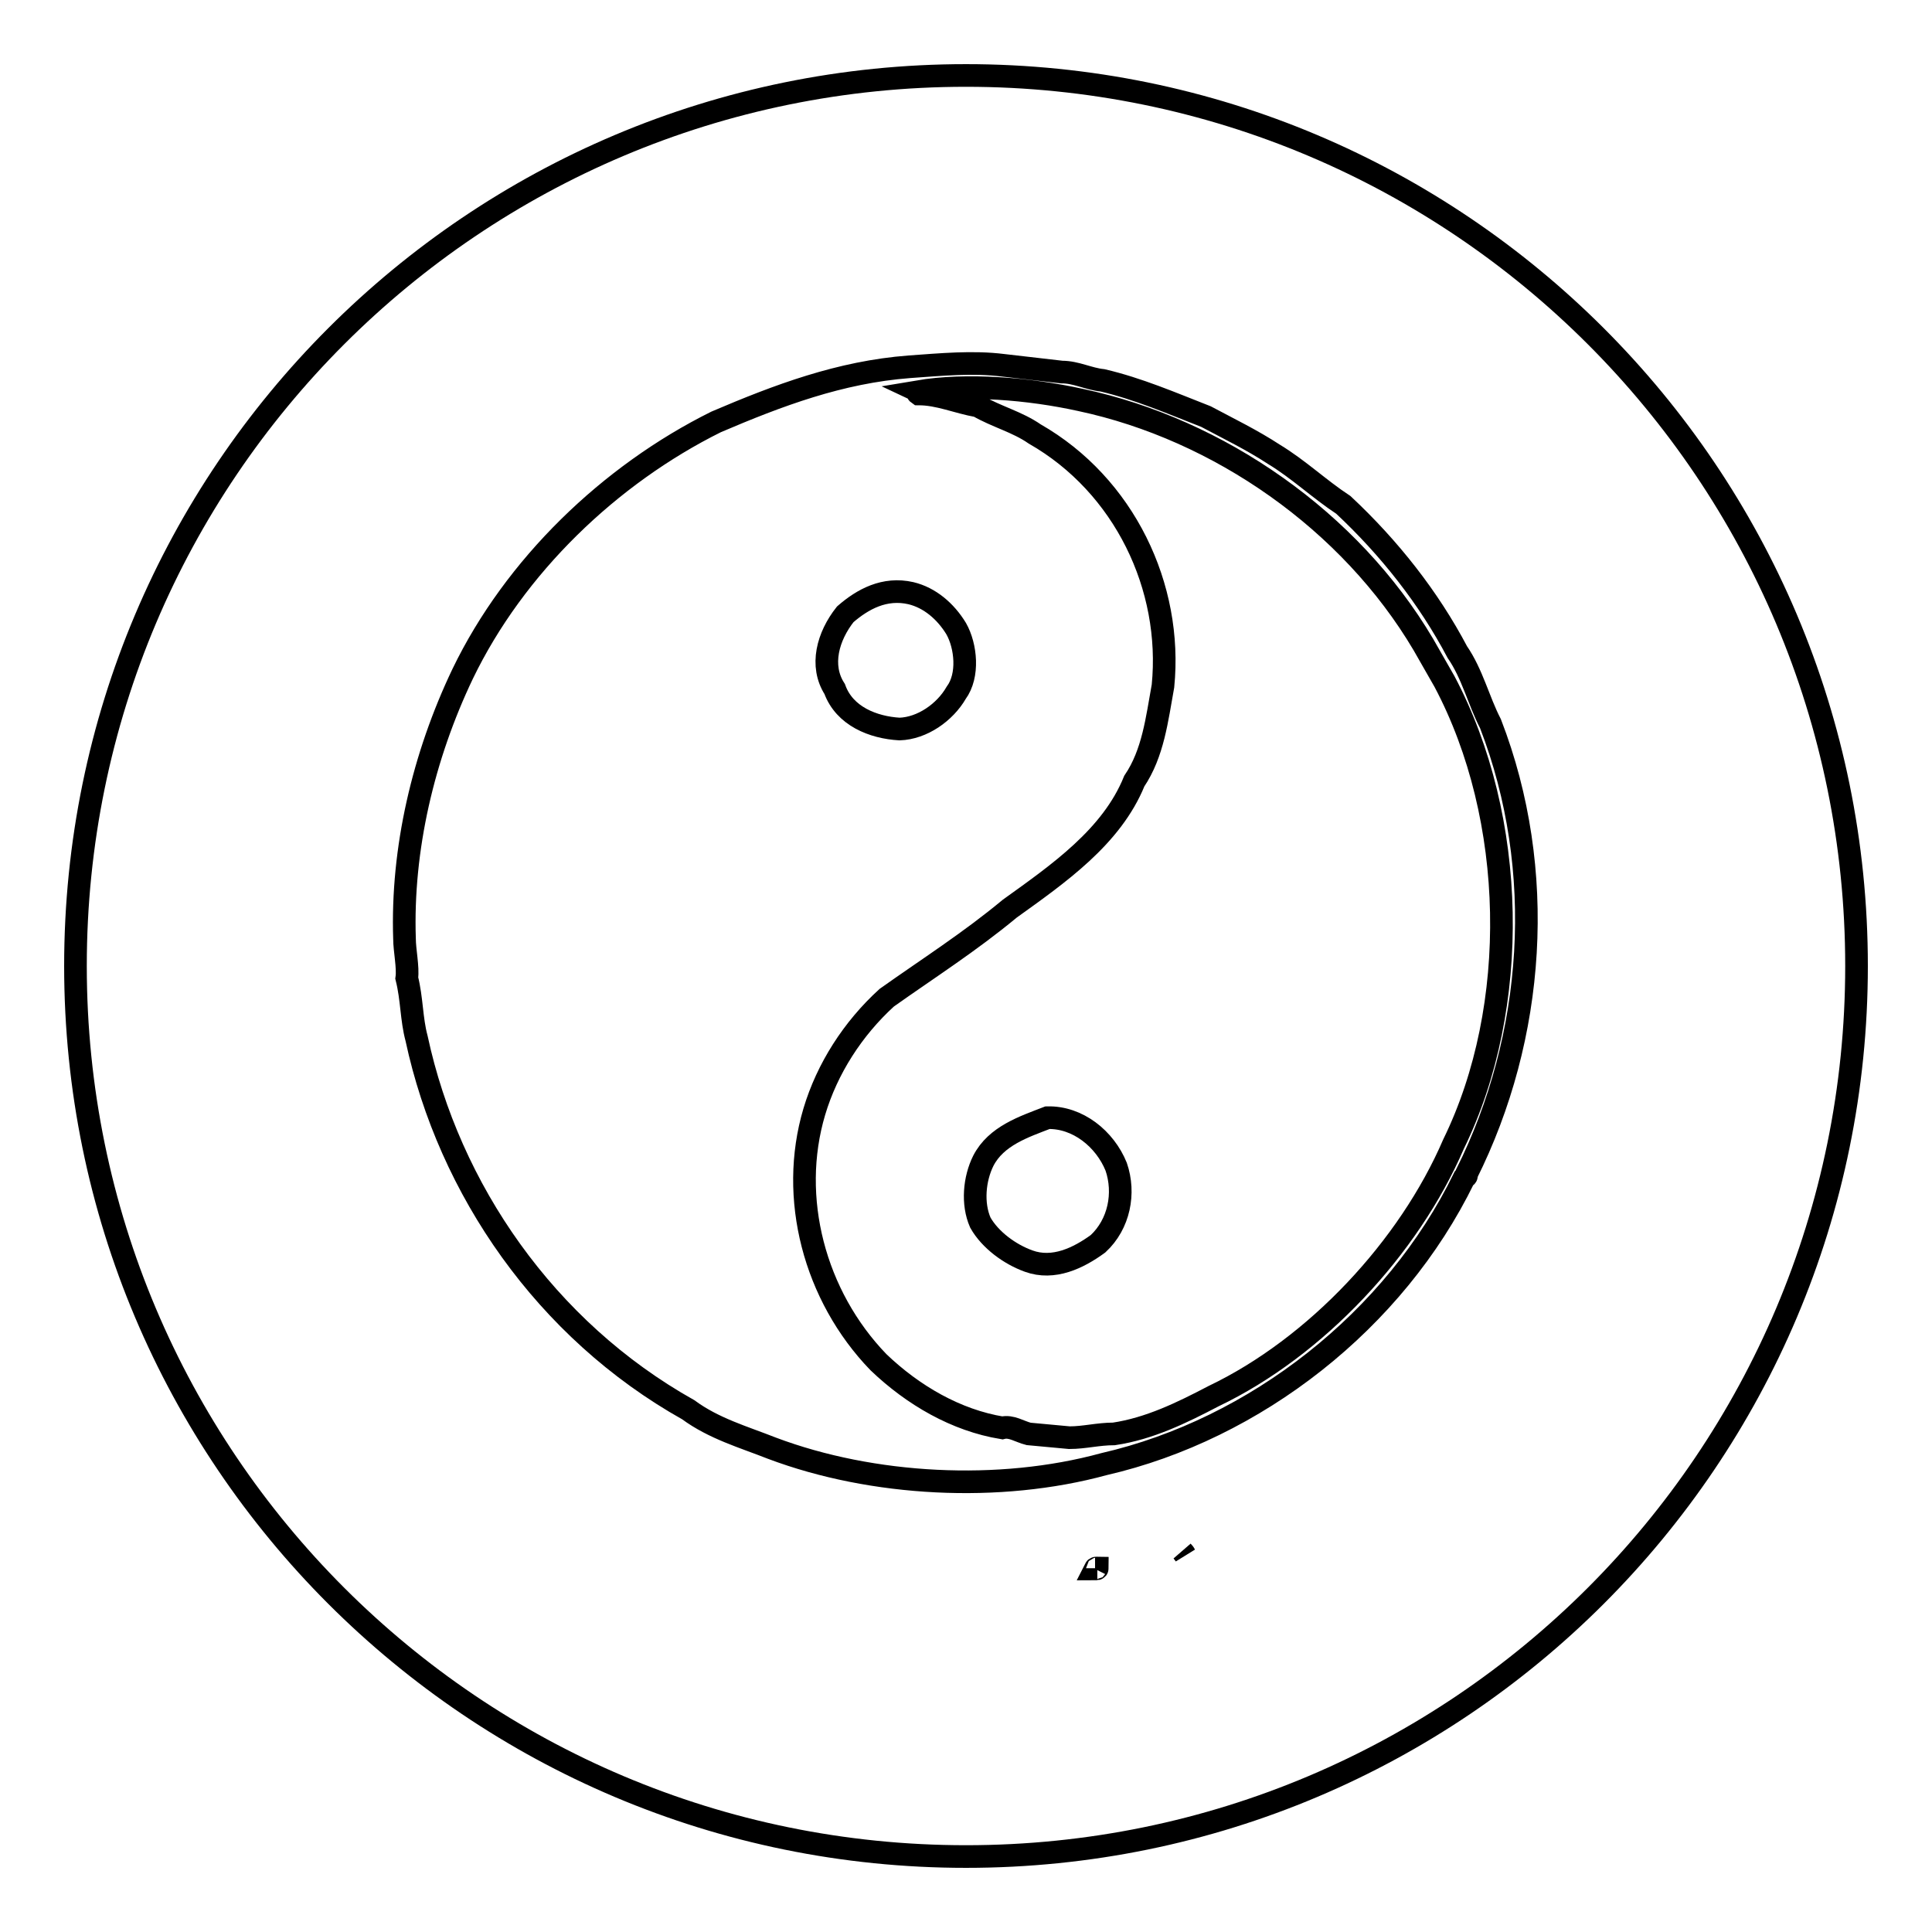 <?xml version="1.0" encoding="utf-8"?>
<!-- Svg Vector Icons : http://www.onlinewebfonts.com/icon -->
<!DOCTYPE svg PUBLIC "-//W3C//DTD SVG 1.1//EN" "http://www.w3.org/Graphics/SVG/1.1/DTD/svg11.dtd">
<svg version="1.1" xmlns="http://www.w3.org/2000/svg" xmlns:xlink="http://www.w3.org/1999/xlink" x="0px" y="0px" viewBox="0 0 256 256" enable-background="new 0 0 256 256" xml:space="preserve">
<g><g><path stroke-width="3" fill-opacity="0" stroke="#000000"  d="M10,128c0,65.2,52.8,118,118,118c65.2,0,118-52.8,118-118c0-65.2-52.8-118-118-118C62.8,10,10,62.8,10,128z"/><path stroke-width="3" fill-opacity="0" stroke="#000000"  d="M157,206L157,206c-0.1-0.2-0.2-0.3-0.3-0.4L157,206z"/><path stroke-width="3" fill-opacity="0" stroke="#000000"  d="M145.1,207.9c0.2,0,0.3,0,0.3-0.1C145.3,207.8,145.2,207.7,145.1,207.9z"/><path stroke-width="3" fill-opacity="0" stroke="#000000"  d="M138.8,148.1c-3.1,1.2-6.8,2.4-8.5,5.7c-1.2,2.4-1.5,5.7-0.4,8.2c1.3,2.3,3.9,4.2,6.4,5.1c3.3,1.2,6.6-0.4,9.2-2.3c2.8-2.6,3.6-6.7,2.4-10.2C146.4,150.9,142.8,148,138.8,148.1z"/><path stroke-width="3" fill-opacity="0" stroke="#000000"  d="M197.5,95.9c-1.6-3.1-2.4-6.6-4.4-9.5c-3.8-7.2-9-13.8-15.1-19.5c-3.2-2.1-5.9-4.7-9.2-6.7c-2.9-1.9-6-3.4-9-5c-4.6-1.8-9-3.7-13.7-4.8c-1.9-0.2-3.5-1.1-5.4-1.1l-7.8-0.9c-4-0.5-8.2-0.1-12.4,0.2c-9.2,0.7-17.4,3.8-25.6,7.3c-14.1,7-26.7,19.1-33.6,33.4c-5.2,10.9-8.1,23.2-7.7,35.1c0,1.5,0.5,3.8,0.3,5.2c0.7,2.8,0.6,5.4,1.3,8c4.3,20,17.1,38.6,36,49.2c3.4,2.5,7.3,3.6,11.1,5.1c13.3,5,30.1,5.9,44,2.1c20-4.6,38.5-19,47.7-37.9c0.2-0.2,0.4-0.2,0.3-0.5C203.4,137.4,205,115.3,197.5,95.9z M112,81.4c2.3-2,5.2-3.6,8.7-2.8c2.5,0.6,4.6,2.4,6,4.7c1.3,2.3,1.7,6.2,0,8.5c-1.5,2.6-4.5,4.7-7.5,4.8c-3.5-0.2-7.3-1.7-8.6-5.3C108.6,88.2,109.7,84.3,112,81.4z M192.6,151.6c-5.9,13.7-18.2,26.9-31.8,33.4c-4.2,2.2-8.5,4.3-13.2,5c-2.1,0-3.9,0.5-5.9,0.5l-5.4-0.5c-1.2-0.3-2.3-1.1-3.5-0.8c-6.1-1-11.8-4.3-16.4-8.7c-8.5-8.8-11.9-21.8-8.5-33.2c1.7-5.7,5.1-11,9.6-15.1c5.5-3.9,11-7.4,16.3-11.8c6.4-4.6,13.5-9.5,16.5-16.9c2.5-3.7,3-8.2,3.8-12.6c1.3-13.1-5.1-26.6-17-33.4c-2.3-1.6-5.1-2.3-7.5-3.7c-2.8-0.5-5.2-1.6-7.9-1.6c-0.3-0.2,0.1-0.2-0.1-0.3c6.5-1.1,14.8-0.4,21.6,1.1c18.3,3.9,35.7,16,45.4,32.4l2.8,4.9C201,108.4,201.5,133.4,192.6,151.6z"/></g></g>
</svg>